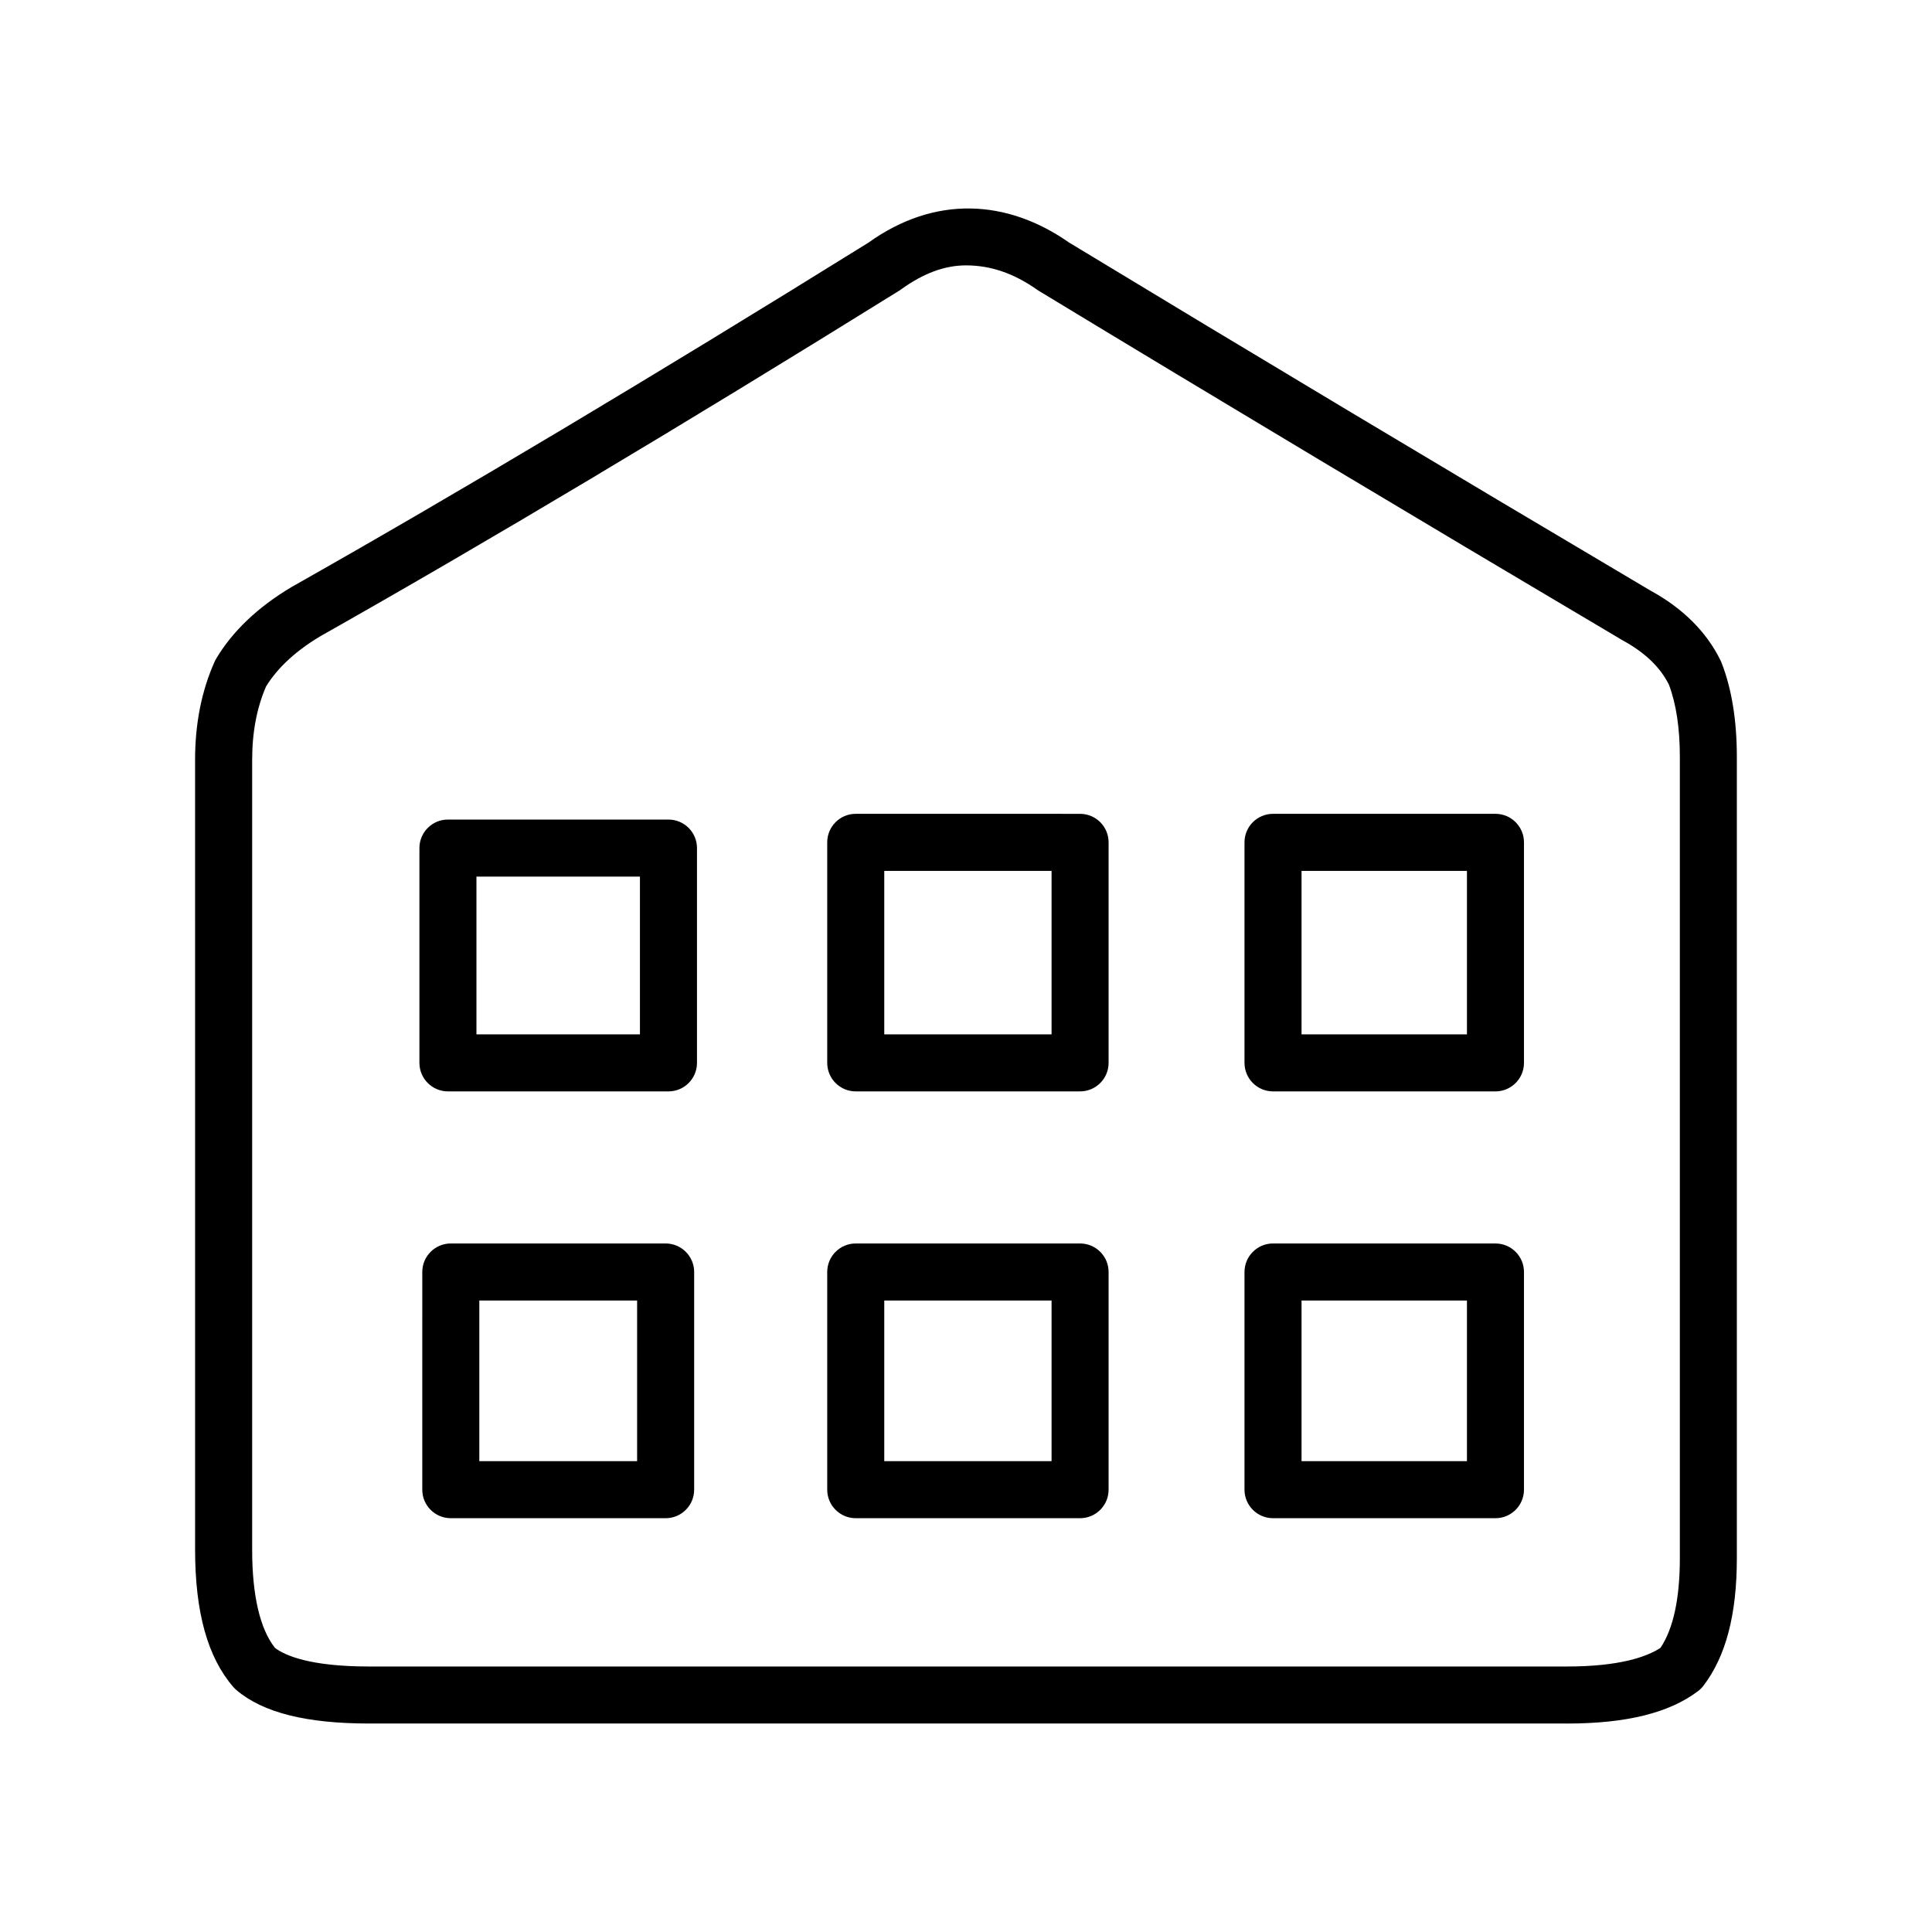 <?xml version="1.0" encoding="UTF-8"?>
<!-- Uploaded to: ICON Repo, www.svgrepo.com, Generator: ICON Repo Mixer Tools -->
<svg fill="#000000" width="800px" height="800px" version="1.1" viewBox="144 144 512 512" xmlns="http://www.w3.org/2000/svg">
 <g>
  <path d="m559.2 600.75h-317.4c-16.605 0-28.094-2.883-35.109-8.836-0.297-0.246-0.57-0.523-0.828-0.805-6.836-7.879-10.16-19.801-10.16-36.445l-0.004-209.34c0-9.602 1.75-18.355 5.199-26.027 0.117-0.258 0.25-0.516 0.398-0.754 4.332-7.281 11.062-13.68 20.008-19 43.852-24.777 95.215-55.438 152.82-91.227 17.613-12.617 36.734-11.543 53.176-0.051 47.254 28.645 99.105 59.688 154.13 92.27 8.52 4.644 14.848 10.934 18.566 18.559 0.09 0.188 0.176 0.371 0.246 0.57 2.68 6.898 4.039 15.27 4.039 24.902v212.36c0 14.938-2.898 25.996-8.852 33.812-0.418 0.551-0.906 1.031-1.457 1.445-7.637 5.769-19.012 8.574-34.781 8.574zm-342.31-20.023c2.637 1.98 9.199 4.914 24.91 4.914h317.4c14.016 0 21.195-2.559 24.836-4.934 3.41-5.066 5.141-13.07 5.141-23.785v-212.36c0-7.598-0.973-14.031-2.898-19.129-2.363-4.695-6.394-8.539-12.305-11.758-55.395-32.797-107.37-63.914-154.72-92.625-0.152-0.09-0.297-0.188-0.438-0.289-6.133-4.328-12.289-6.434-18.816-6.434-5.652 0-11.289 2.086-17.234 6.387-0.141 0.102-0.289 0.195-0.438 0.297-57.871 35.957-109.49 66.773-153.43 91.594-6.449 3.848-11.336 8.344-14.379 13.297-2.449 5.617-3.691 12.152-3.691 19.422v209.34c-0.016 12.098 2.086 21.078 6.062 26.059z"/>
  <path d="m430.23 433.23h-59.449c-4.176 0-7.559-3.387-7.559-7.559v-58.441c0-4.172 3.379-7.559 7.559-7.559l59.449 0.004c4.176 0 7.559 3.387 7.559 7.559v58.441c0 4.168-3.383 7.555-7.559 7.555zm-51.891-15.113h44.336v-43.328h-44.336z"/>
  <path d="m430.23 546.34h-59.449c-4.176 0-7.559-3.387-7.559-7.559v-57.688c0-4.172 3.379-7.559 7.559-7.559h59.449c4.176 0 7.559 3.387 7.559 7.559v57.691c0 4.172-3.383 7.555-7.559 7.555zm-51.891-15.113h44.336v-42.578h-44.336z"/>
  <path d="m321.15 433.23h-58.441c-4.176 0-7.559-3.387-7.559-7.559v-56.922c0-4.172 3.379-7.559 7.559-7.559h58.441c4.176 0 7.559 3.387 7.559 7.559v56.926c0 4.168-3.383 7.555-7.559 7.555zm-50.887-15.113h43.328v-41.812h-43.328z"/>
  <path d="m320.4 546.34h-56.934c-4.176 0-7.559-3.387-7.559-7.559l0.004-57.688c0-4.172 3.379-7.559 7.559-7.559h56.93c4.176 0 7.559 3.387 7.559 7.559v57.691c-0.004 4.172-3.383 7.555-7.559 7.555zm-49.375-15.113h41.816v-42.578h-41.816z"/>
  <path d="m540.31 433.23h-58.945c-4.176 0-7.559-3.387-7.559-7.559v-58.441c0-4.172 3.379-7.559 7.559-7.559h58.945c4.176 0 7.559 3.387 7.559 7.559v58.441c0 4.172-3.383 7.559-7.559 7.559zm-51.387-15.113h43.832v-43.328h-43.832z"/>
  <path d="m540.31 546.34h-58.945c-4.176 0-7.559-3.387-7.559-7.559v-57.688c0-4.172 3.379-7.559 7.559-7.559h58.945c4.176 0 7.559 3.387 7.559 7.559v57.691c0 4.172-3.383 7.555-7.559 7.555zm-51.387-15.113h43.832v-42.578h-43.832z"/>
 </g>
</svg>